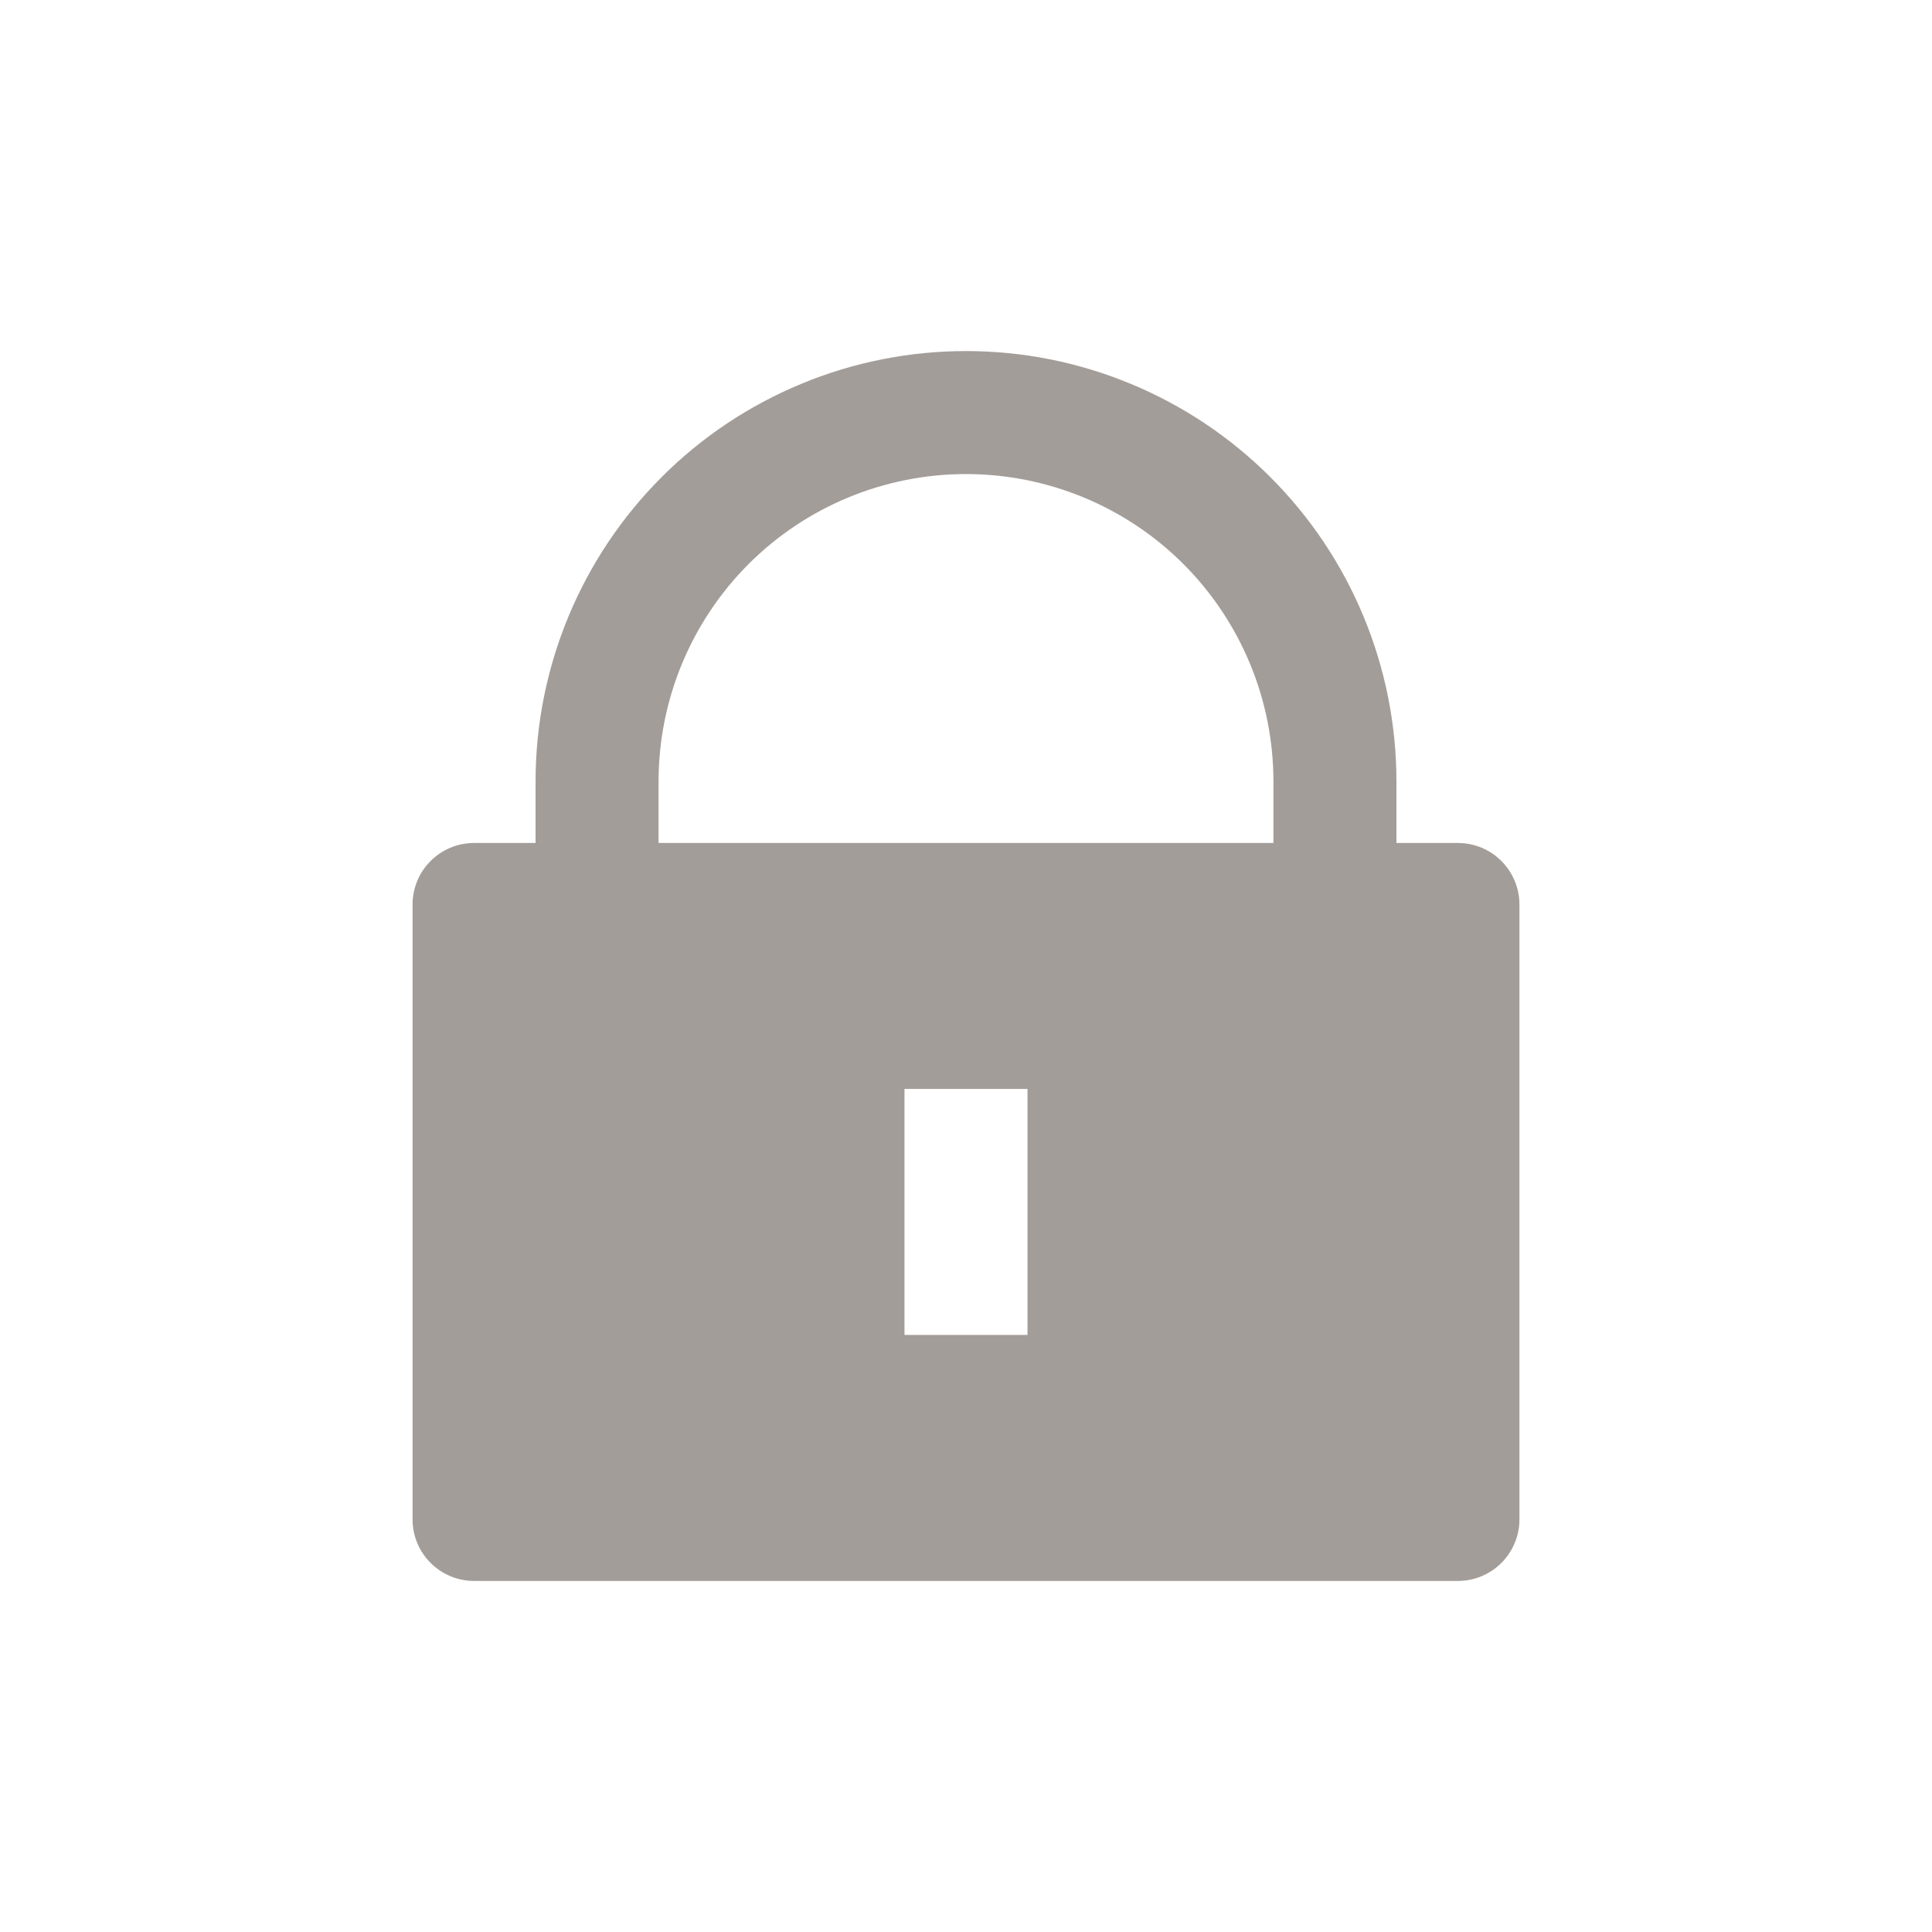 <svg width="24" height="24" viewBox="0 0 24 24" fill="none" xmlns="http://www.w3.org/2000/svg">
<path d="M17.347 10.472H18.111C18.314 10.472 18.508 10.552 18.651 10.696C18.794 10.839 18.875 11.033 18.875 11.236V18.875C18.875 19.077 18.794 19.272 18.651 19.415C18.508 19.558 18.314 19.639 18.111 19.639H5.889C5.686 19.639 5.492 19.558 5.349 19.415C5.205 19.272 5.125 19.077 5.125 18.875V11.236C5.125 11.033 5.205 10.839 5.349 10.696C5.492 10.552 5.686 10.472 5.889 10.472H6.653V9.708C6.653 9.006 6.791 8.311 7.06 7.662C7.329 7.013 7.722 6.424 8.219 5.927C8.715 5.43 9.305 5.037 9.954 4.768C10.602 4.499 11.298 4.361 12 4.361C12.702 4.361 13.398 4.499 14.046 4.768C14.695 5.037 15.284 5.43 15.781 5.927C16.278 6.424 16.672 7.013 16.94 7.662C17.209 8.311 17.347 9.006 17.347 9.708V10.472ZM15.819 10.472V9.708C15.819 8.695 15.417 7.724 14.701 7.007C13.985 6.291 13.013 5.889 12 5.889C10.987 5.889 10.015 6.291 9.299 7.007C8.583 7.724 8.181 8.695 8.181 9.708V10.472H15.819ZM11.236 13.527V16.583H12.764V13.527H11.236Z" fill="#A39D99"/>
</svg>
